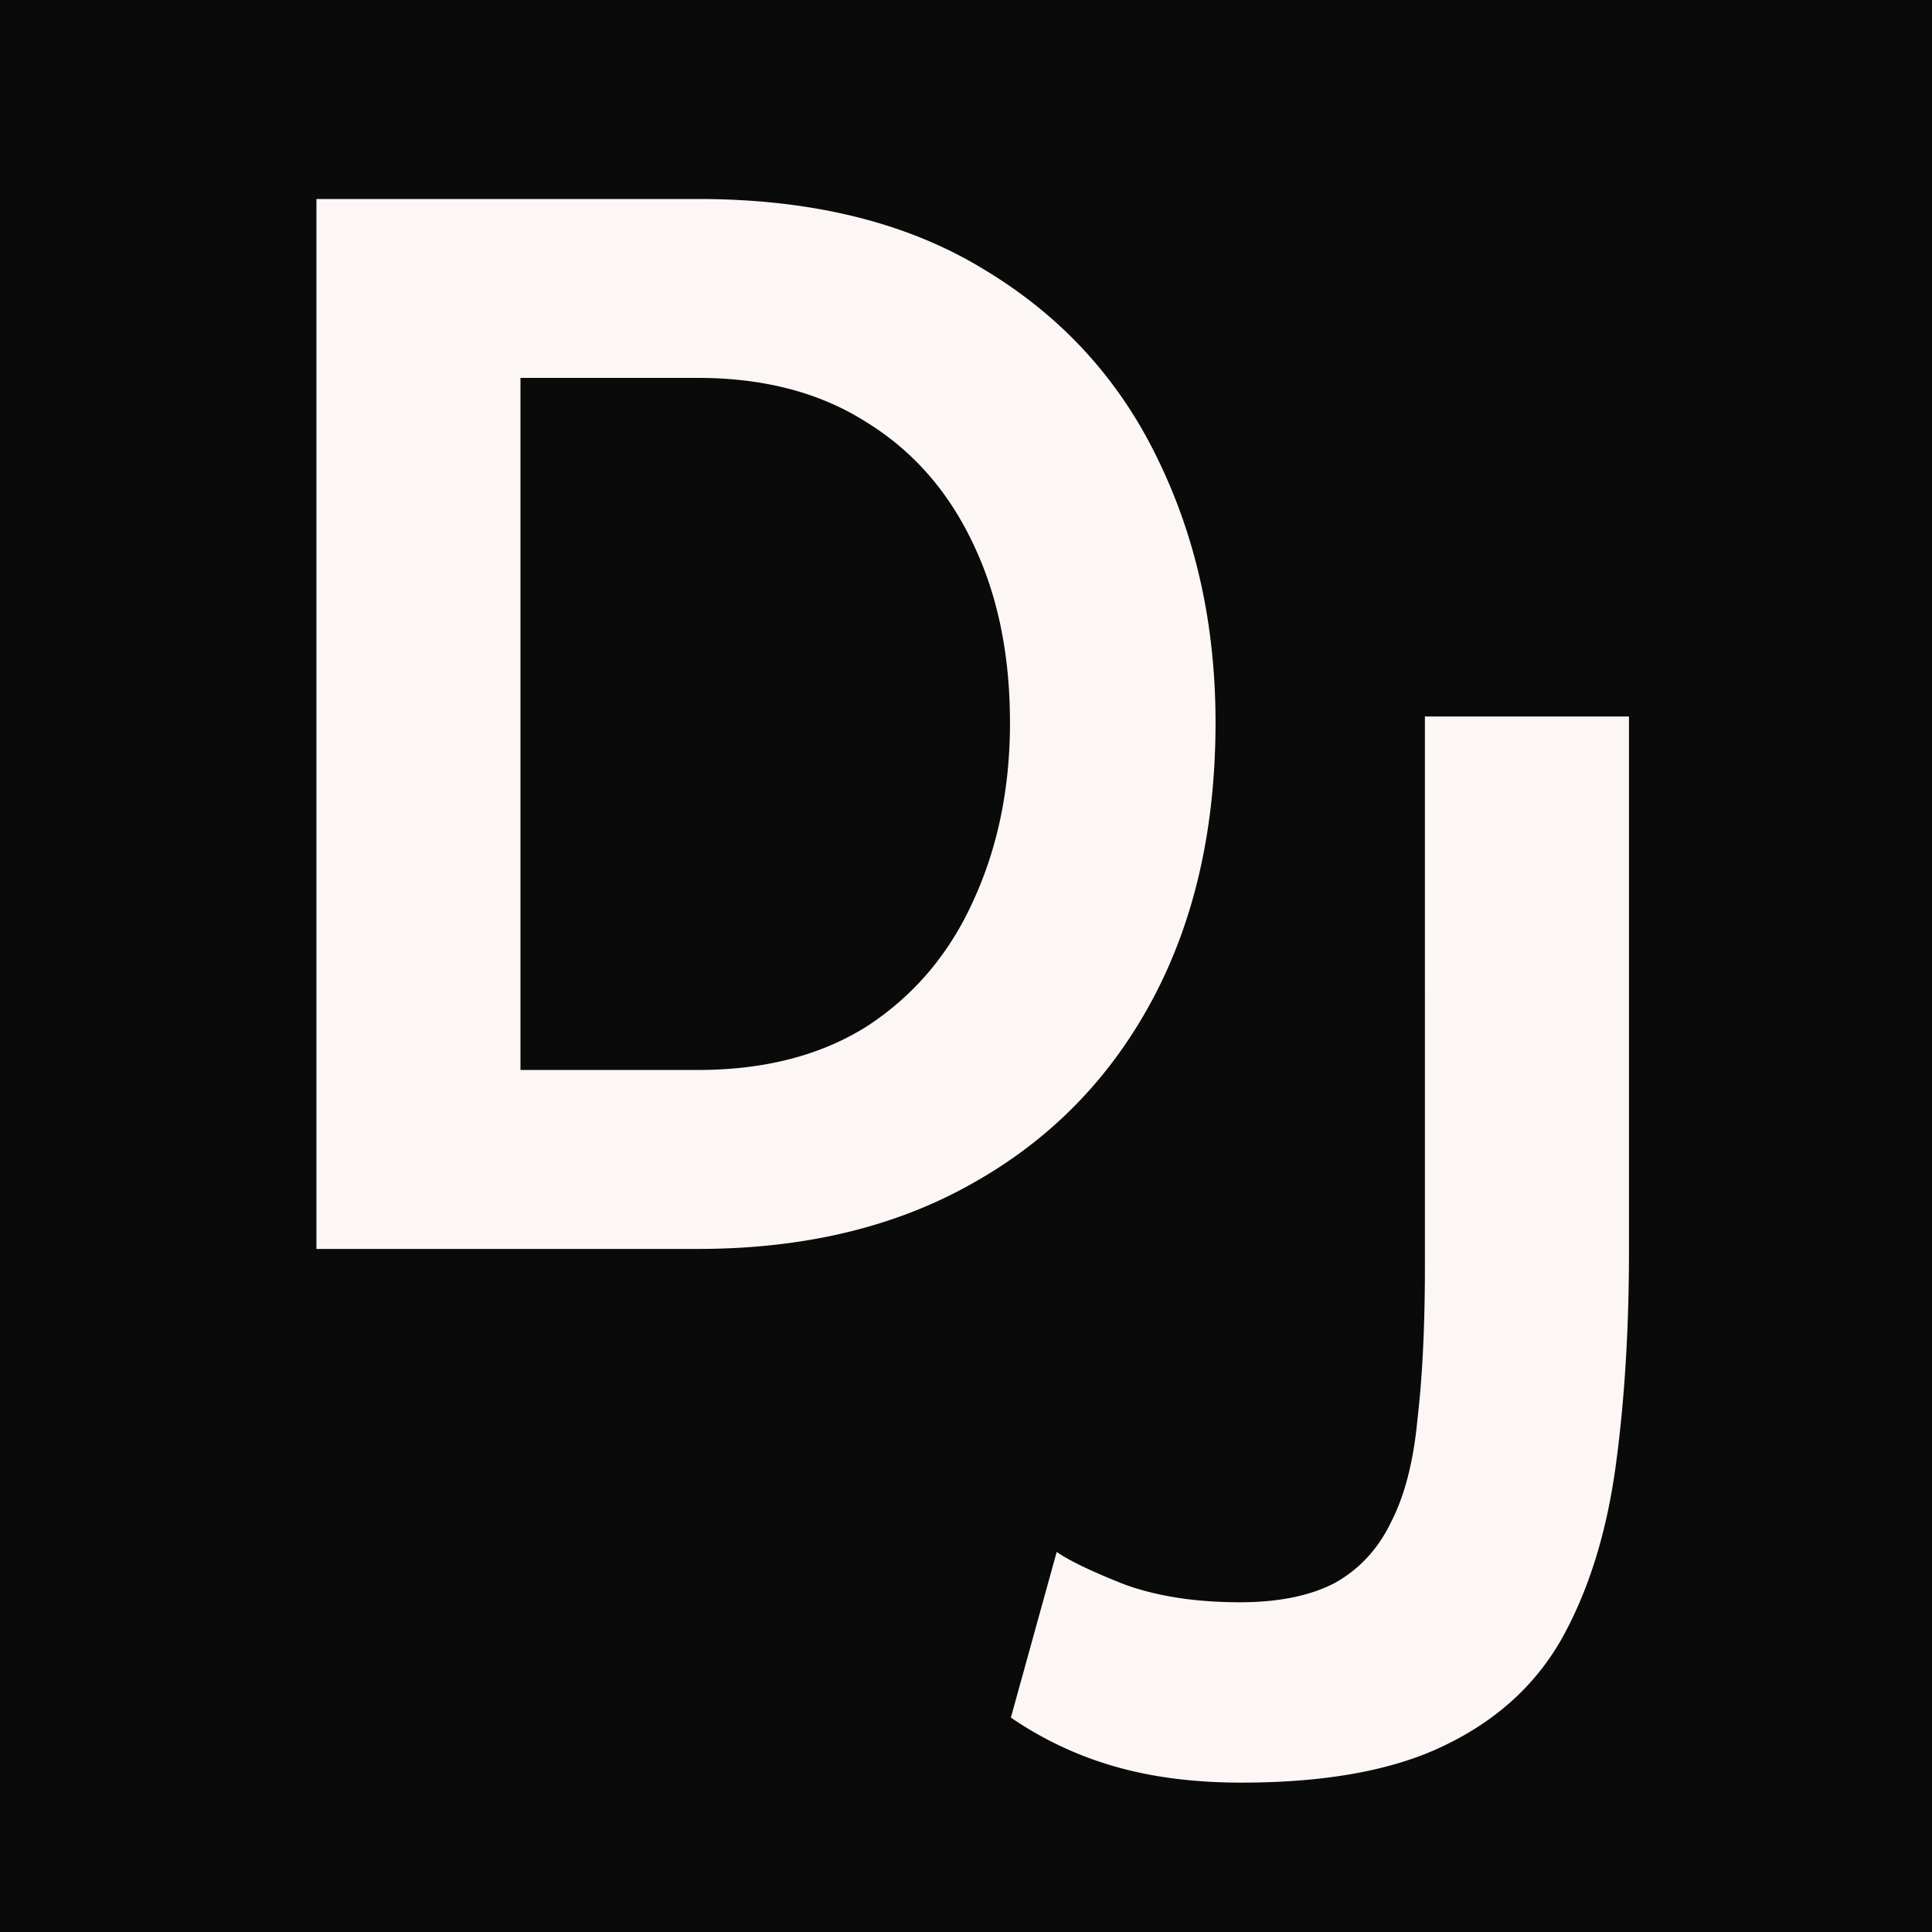 <svg xmlns="http://www.w3.org/2000/svg" width="70" height="70" fill="none"><path fill="#0A0A0A" d="M0 0h70v70H0z"/><path fill="#FCF7F5" d="M11.465 45.25V7.21h13.823c4.144 0 7.609.857 10.395 2.572 2.786 1.679 4.875 3.965 6.268 6.858 1.393 2.857 2.09 6.037 2.09 9.537 0 3.858-.768 7.215-2.304 10.073-1.536 2.857-3.715 5.072-6.537 6.644-2.786 1.571-6.09 2.357-9.912 2.357H11.465Zm25.128-19.074c0-2.465-.446-4.626-1.339-6.483-.893-1.893-2.179-3.358-3.858-4.394-1.678-1.071-3.715-1.607-6.108-1.607h-6.43v25.075h6.43c2.43 0 4.483-.536 6.162-1.607 1.679-1.108 2.947-2.608 3.804-4.501.893-1.929 1.34-4.09 1.34-6.483Zm1.693 30.054c.464.322 1.286.715 2.465 1.18 1.178.428 2.571.643 4.179.643 1.393 0 2.536-.233 3.429-.697.893-.5 1.572-1.232 2.036-2.197.5-.964.821-2.214.964-3.75.179-1.536.268-3.376.268-5.519V25.96h7.394V45.3c0 2.857-.16 5.465-.482 7.822-.322 2.358-.947 4.394-1.875 6.108-.93 1.715-2.34 3.036-4.233 3.965-1.857.929-4.34 1.393-7.448 1.393-1.714 0-3.25-.196-4.607-.59a12.91 12.91 0 0 1-3.75-1.767l1.66-6.001Z"/></svg>